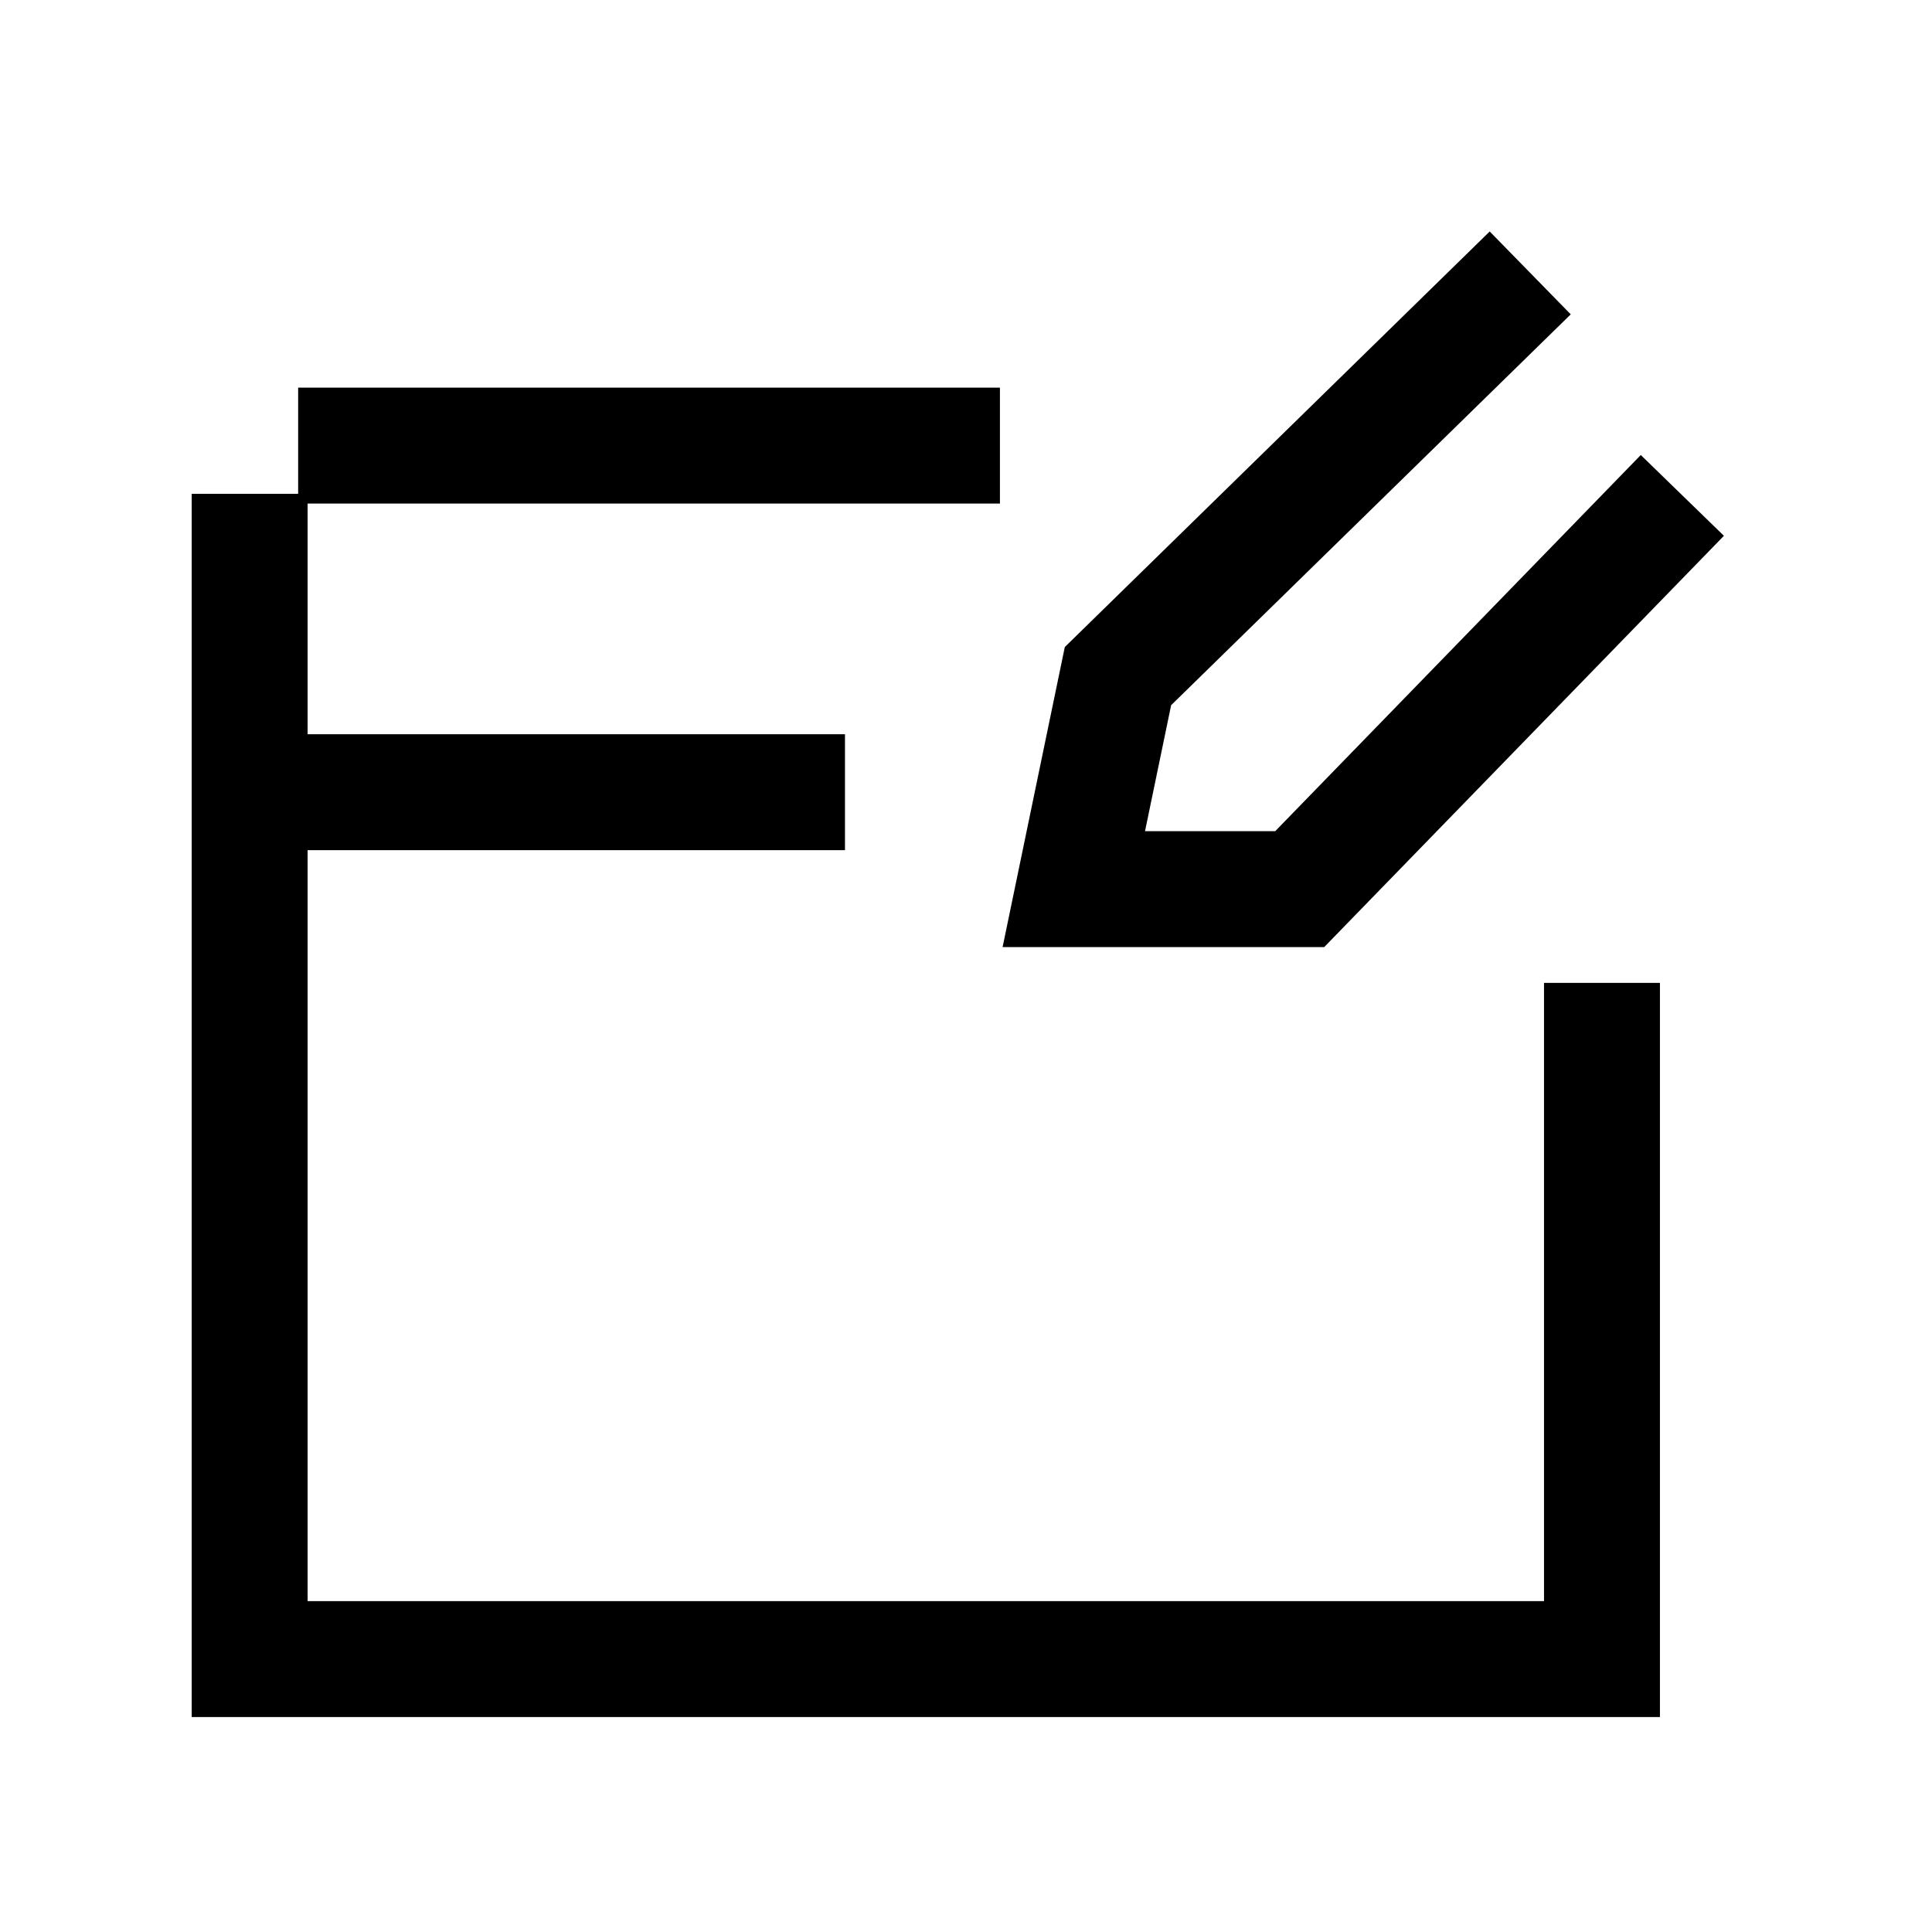 <svg width="50" height="50" viewBox="0 0 50 50" fill="none" xmlns="http://www.w3.org/2000/svg">
<path d="M7.716 11.532H25.878" stroke="black" stroke-width="3" stroke-miterlimit="10"/>
<path d="M41.459 25.437V42.937H6.461V12.78" stroke="black" stroke-width="3" stroke-miterlimit="10"/>
<path d="M7.159 20.502H21.868" stroke="black" stroke-width="3" stroke-miterlimit="10"/>
<path d="M39.602 7.063L28.933 17.498L27.79 23.011H33.636L43.539 12.821" stroke="black" stroke-width="3" stroke-miterlimit="10"/>
</svg>
